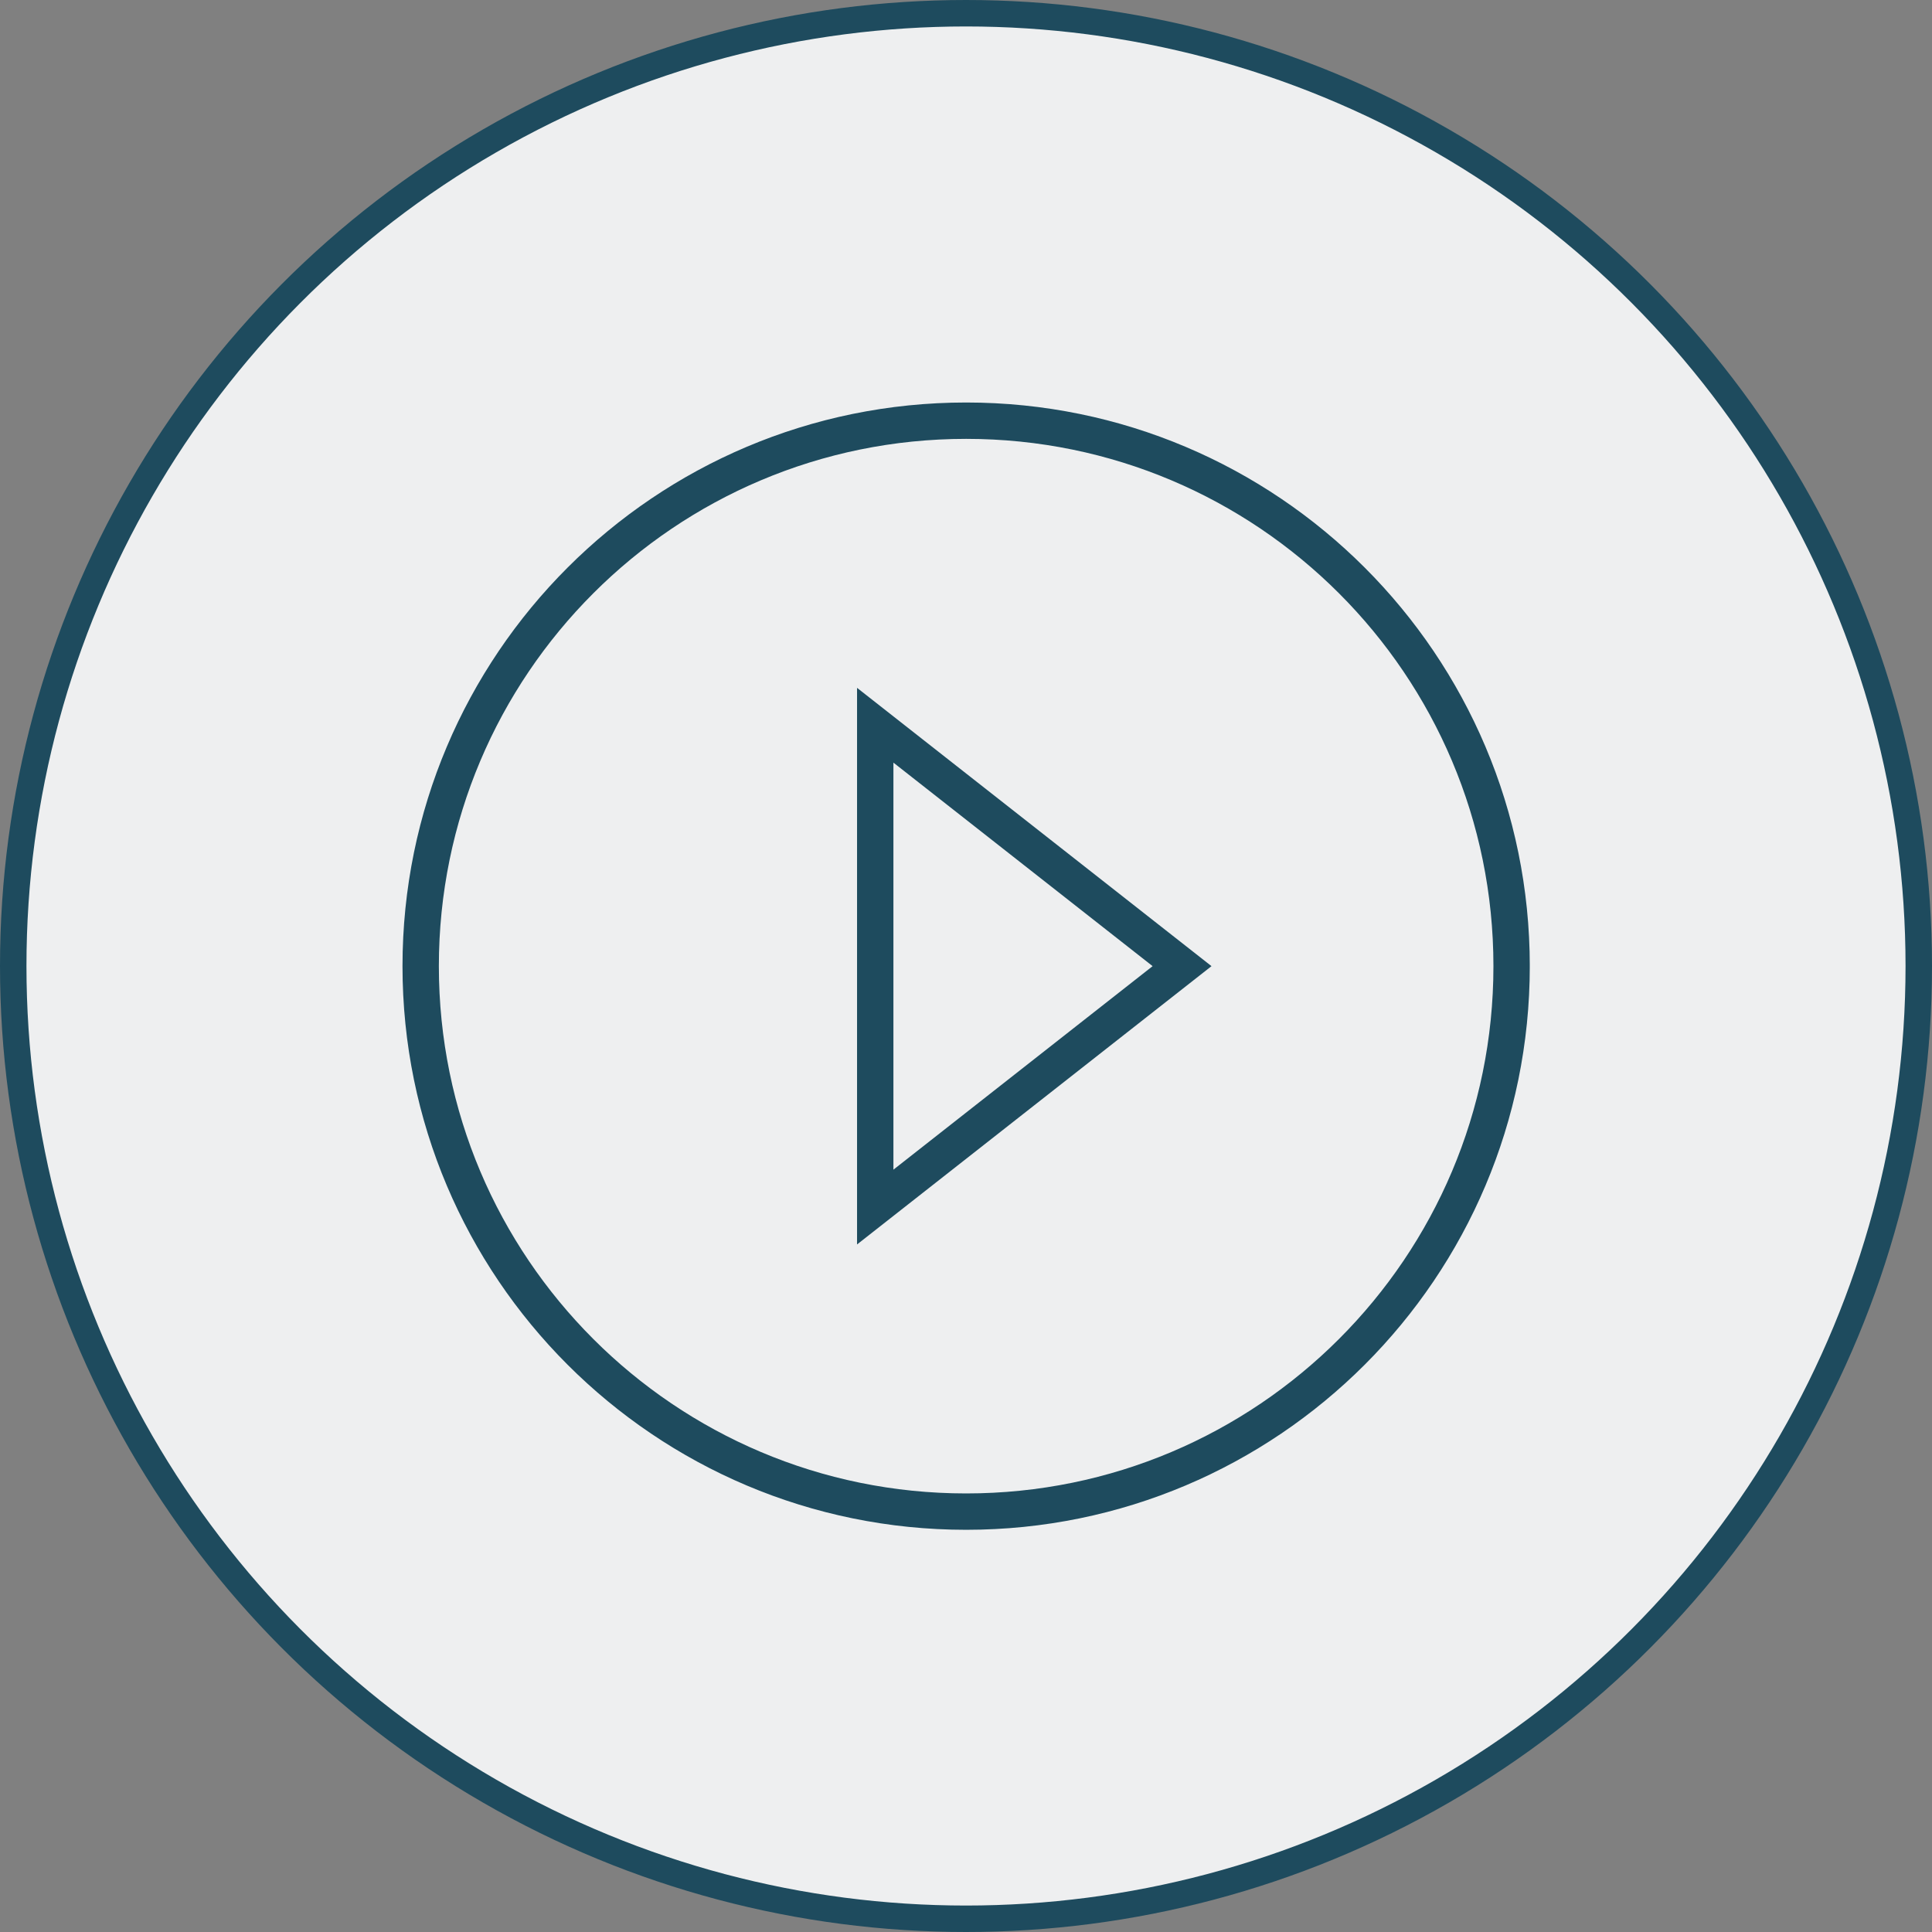 <?xml version="1.0" encoding="UTF-8"?> <svg xmlns="http://www.w3.org/2000/svg" width="72" height="72" fill="none" viewBox="0 0 72 72"><rect x="0" y="0" width="72" height="72" fill="#808080" stroke="none"/> <defs> <clipPath id="clip0_3910_42894"> <rect width="49.6" height="49.6" fill="#fff"></rect> </clipPath> </defs> <g transform="translate(9.73 16.77)"> <circle cx="26.27" cy="19.23" r="35.507" fill="#eeeff0" fill-rule="evenodd" stroke="#1e4b5e" stroke-linecap="round" stroke-linejoin="round" stroke-width=".986" style="paint-order:fill markers stroke"></circle> </g> <g transform="matrix(.847 0 0 .847 14.999 15)" clip-path="url(#clip0_3910_42894)" stroke="#1e4b5e" stroke-miterlimit="10" stroke-width="1.6"> <path d="m24.801 48.8c13.255 0 24-10.745 24-24s-10.745-24-24-24c-13.255 0-24 10.745-24 24s10.745 24 24 24z"></path> <path d="m20.801 14.2 13.5 10.6-13.5 10.6z"></path> </g> </svg> 